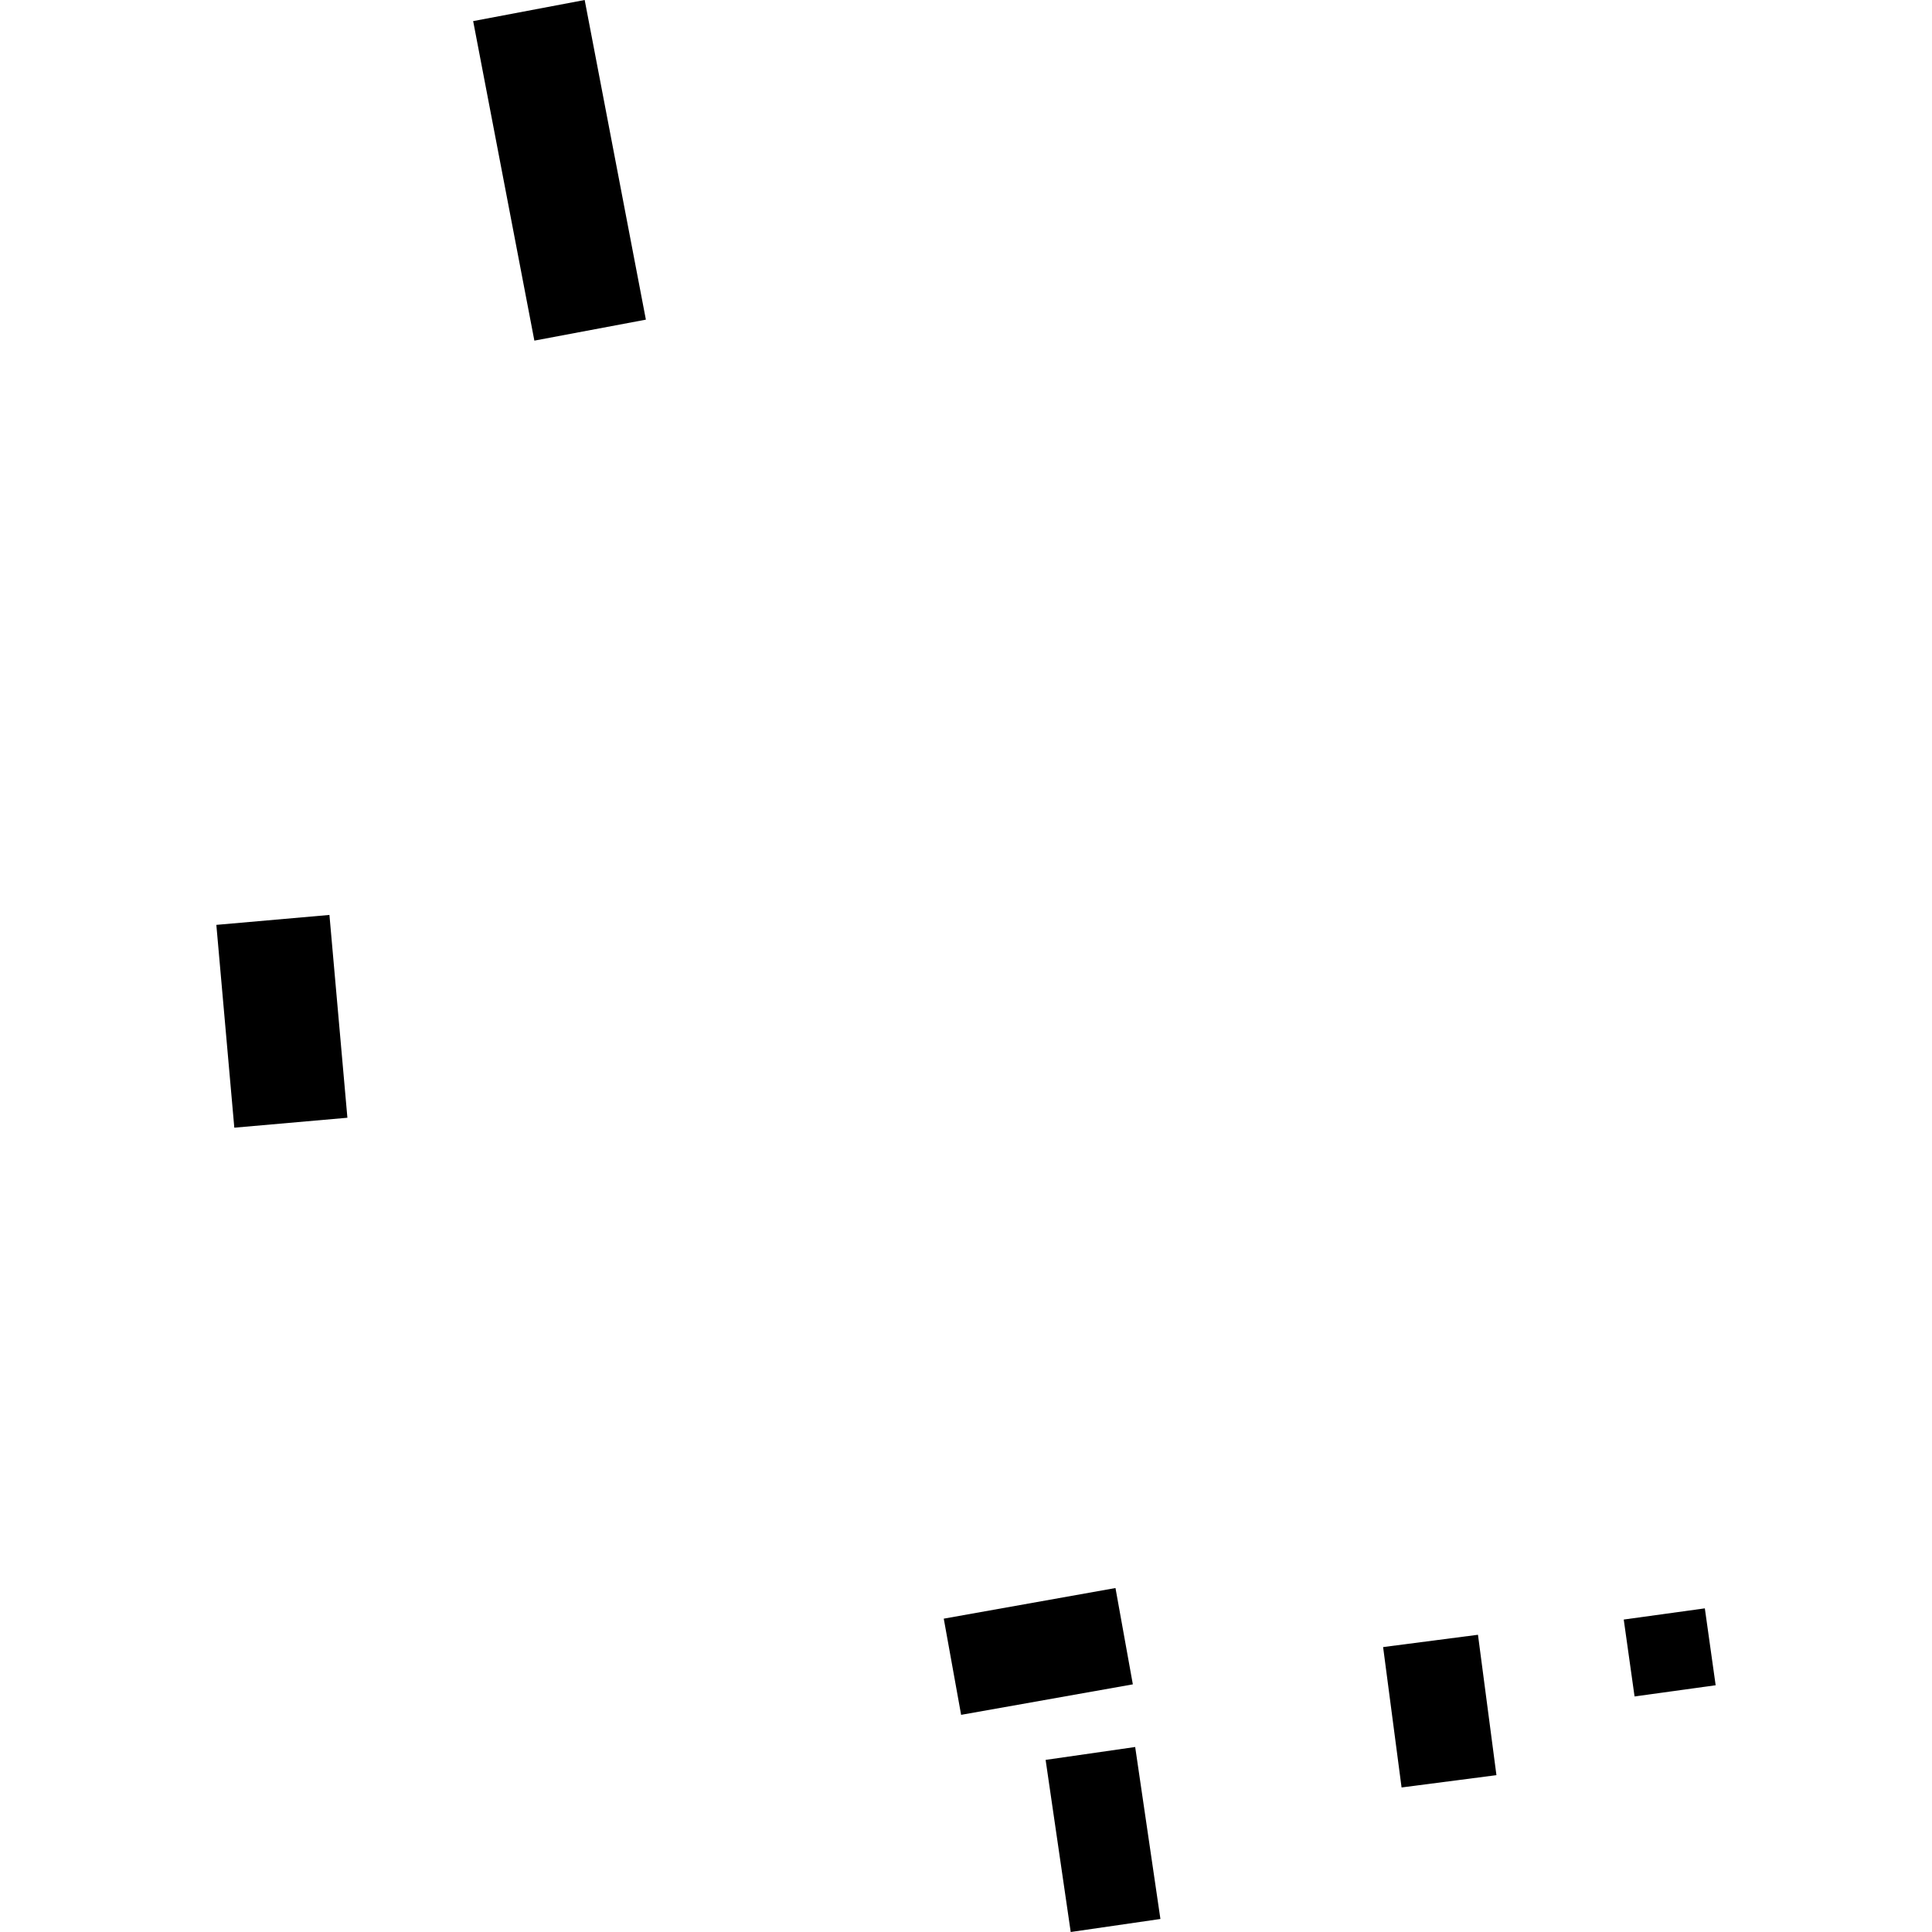 <?xml version="1.0" encoding="utf-8" standalone="no"?>
<!DOCTYPE svg PUBLIC "-//W3C//DTD SVG 1.1//EN"
  "http://www.w3.org/Graphics/SVG/1.1/DTD/svg11.dtd">
<!-- Created with matplotlib (https://matplotlib.org/) -->
<svg height="288pt" version="1.1" viewBox="0 0 288 288" width="288pt" xmlns="http://www.w3.org/2000/svg" xmlns:xlink="http://www.w3.org/1999/xlink">
 <defs>
  <style type="text/css">
*{stroke-linecap:butt;stroke-linejoin:round;}
  </style>
 </defs>
 <g id="figure_1">
  <g id="patch_1">
   <path d="M 0 288 
L 288 288 
L 288 0 
L 0 0 
z
" style="fill:none;opacity:0;"/>
  </g>
  <g id="axes_1">
   <g id="PatchCollection_1">
    <path clip-path="url(#pd422f6d2a2)" d="M 70.533 3.146 
L 87.158 0 
L 96.281 47.649 
L 79.657 50.776 
L 70.533 3.146 
"/>
    <path clip-path="url(#pd422f6d2a2)" d="M 32.25 137.869 
L 49.108 136.388 
L 51.786 166.621 
L 34.928 168.102 
L 32.25 137.869 
"/>
    <path clip-path="url(#pd422f6d2a2)" d="M 155.868 262.344 
L 169.22 260.422 
L 172.981 286.059 
L 159.61 288 
L 155.868 262.344 
"/>
    <path clip-path="url(#pd422f6d2a2)" d="M 206.178 245.527 
L 220.319 243.692 
L 223.071 264.62 
L 208.929 266.454 
L 206.178 245.527 
"/>
    <path clip-path="url(#pd422f6d2a2)" d="M 140.684 241.29 
L 143.273 255.629 
L 168.871 251.083 
L 166.282 236.725 
L 140.684 241.29 
"/>
    <path clip-path="url(#pd422f6d2a2)" d="M 254.137 239.755 
L 255.75 251.218 
L 243.661 252.887 
L 242.048 241.423 
L 254.137 239.755 
"/>
   </g>
  </g>
 </g>
 <defs>
  <clipPath id="pd422f6d2a2">
   <rect height="288" width="223.499" x="32.25" y="0"/>
  </clipPath>
 </defs>
</svg>
